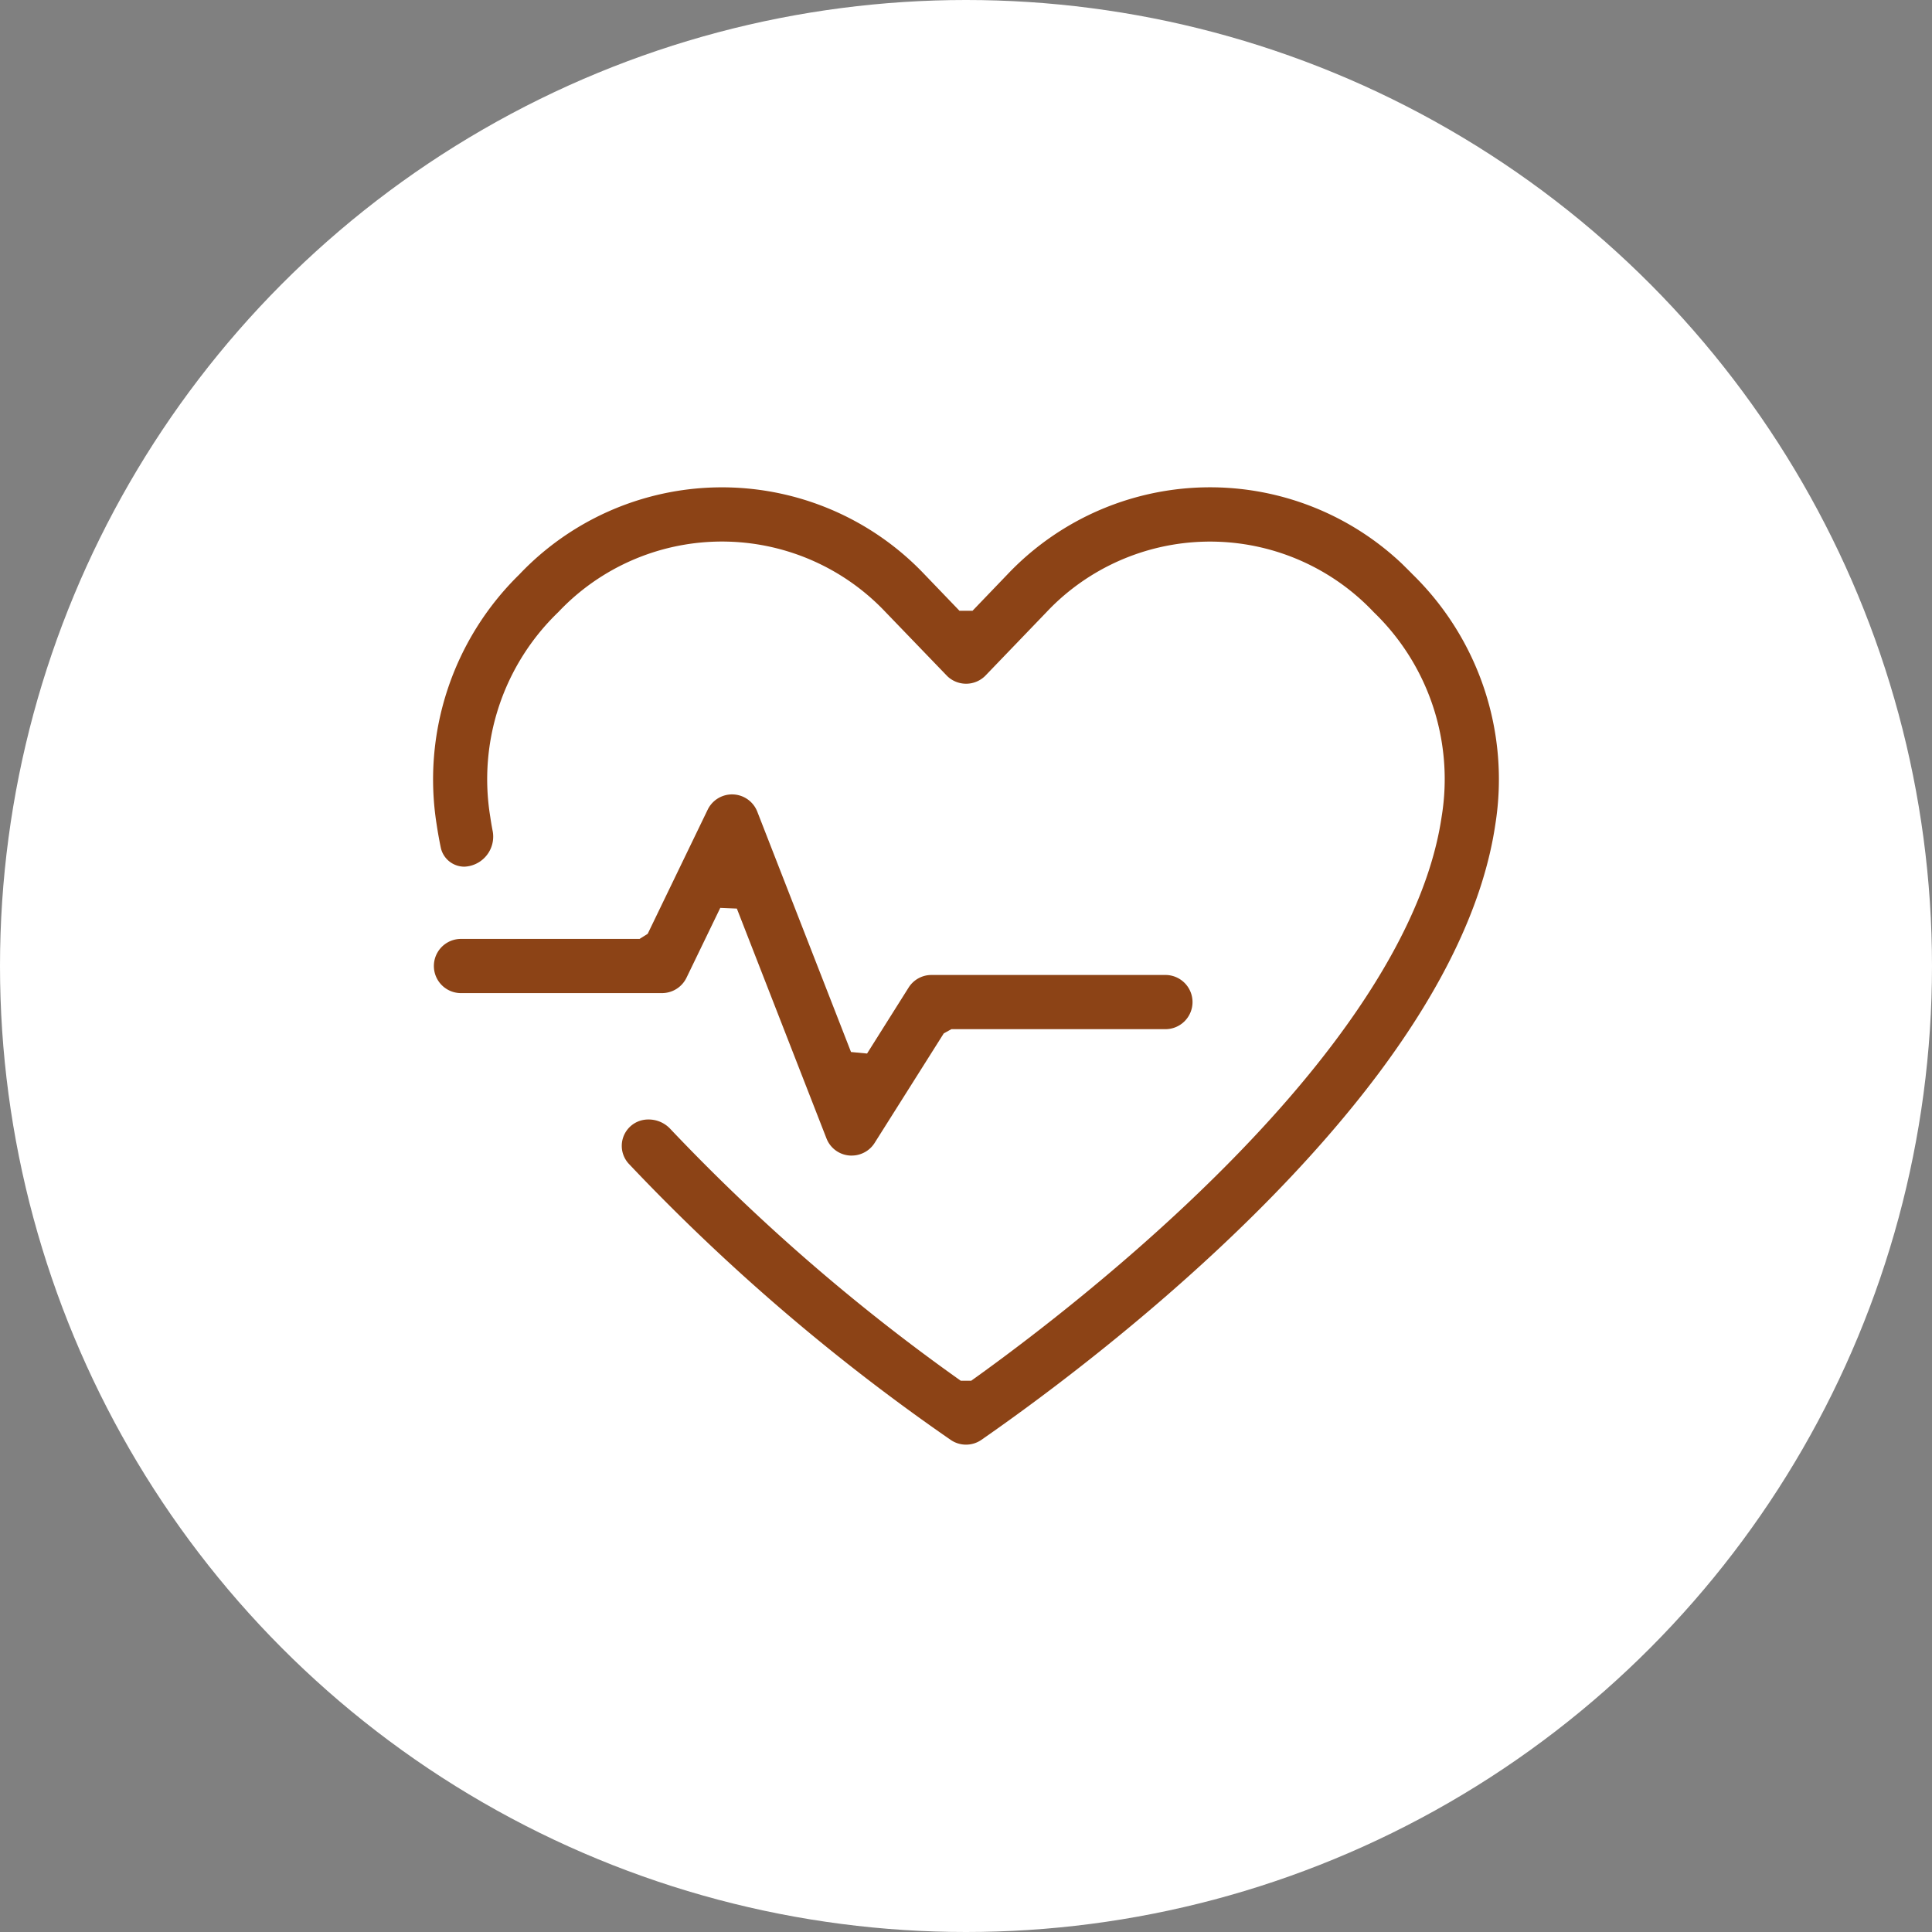 <svg viewBox="0 0 111 111" height="111" width="111" xmlns:xlink="http://www.w3.org/1999/xlink" xmlns="http://www.w3.org/2000/svg">
  <rect x="0" y="0" width="111" height="111" fill="#808080" stroke="none"/>
  <defs>
    <clipPath id="clip-path">
      <rect fill="#8c4316" height="55" width="61.236" data-sanitized-data-name="Rectangle 3300" data-name="Rectangle 3300" id="Rectangle_3300"></rect>
    </clipPath>
  </defs>
  <g transform="translate(-852 -230.25)" data-sanitized-data-name="Cardiovascular Health" data-name="Cardiovascular Health" id="Cardiovascular_Health">
    <circle fill="#fff" transform="translate(852 230.25)" r="55.5" cy="55.5" cx="55.5" data-sanitized-data-name="Ellipse 311" data-name="Ellipse 311" id="Ellipse_311"></circle>
    <g transform="translate(876.882 258.25)" data-sanitized-data-name="Group 145297" data-name="Group 145297" id="Group_145297">
      <g clip-path="url(#clip-path)" data-sanitized-data-name="Group 145294" data-name="Group 145294" id="Group_145294">
        <path fill="#8c4316" transform="translate(0)" d="M30.619,55a1.55,1.55,0,0,1-.887-.278,116.974,116.974,0,0,1-18.5-15.872,1.515,1.515,0,0,1,1.121-2.531,1.7,1.7,0,0,1,1.276.54A112.943,112.943,0,0,0,30.317,51.328l.6,0c4.053-2.894,14.2-10.586,20.867-19.465,3.513-4.677,5.586-9.03,6.161-12.939a13.32,13.32,0,0,0-3.9-11.752v0A12.93,12.93,0,0,0,35.77,6.64q-.269.255-.525.527l-3.5,3.639a1.558,1.558,0,0,1-2.2.043L25.993,7.163A12.93,12.93,0,0,0,7.721,6.64c-.18.171-.356.347-.526.527A13.324,13.324,0,0,0,3.287,18.941c.034.238.076.487.123.738A1.728,1.728,0,0,1,2.1,21.754a1.767,1.767,0,0,1-.294.039A1.386,1.386,0,0,1,.447,20.721c-.091-.437-.172-.886-.24-1.337A16.473,16.473,0,0,1,4.945,5.015,16.041,16.041,0,0,1,27.634,4.4q.308.293.6.6l2.01,2.092h.748L33,5a16.04,16.04,0,0,1,22.678-.6c.2.2.406.4.6.6A16.466,16.466,0,0,1,61.029,19.37C60.376,23.8,58.1,28.632,54.278,33.73,46.928,43.516,35.9,51.671,31.506,54.722a1.544,1.544,0,0,1-.886.278" data-sanitized-data-name="Path 51311" data-name="Path 51311" id="Path_51311"></path>
        <path fill="#8c4316" transform="translate(0 0.641)" d="M24.053,37.752A1.547,1.547,0,0,1,22.6,36.76l-5.147-13.2L16.5,23.52l-1.942,4.016a1.565,1.565,0,0,1-1.4.88H1.563a1.557,1.557,0,0,1,0-3.113h10.3l.467-.293,3.445-7.129a1.556,1.556,0,0,1,2.852.111L24.011,31.8l.923.088L27.32,28.1a1.546,1.546,0,0,1,1.316-.725h13.4a1.557,1.557,0,1,1,0,3.113H29.78l-.439.242-3.972,6.293a1.542,1.542,0,0,1-.752.62,1.522,1.522,0,0,1-.563.107" data-sanitized-data-name="Path 51312" data-name="Path 51312" id="Path_51312"></path>
      </g>
    </g>
  </g>
</svg>
